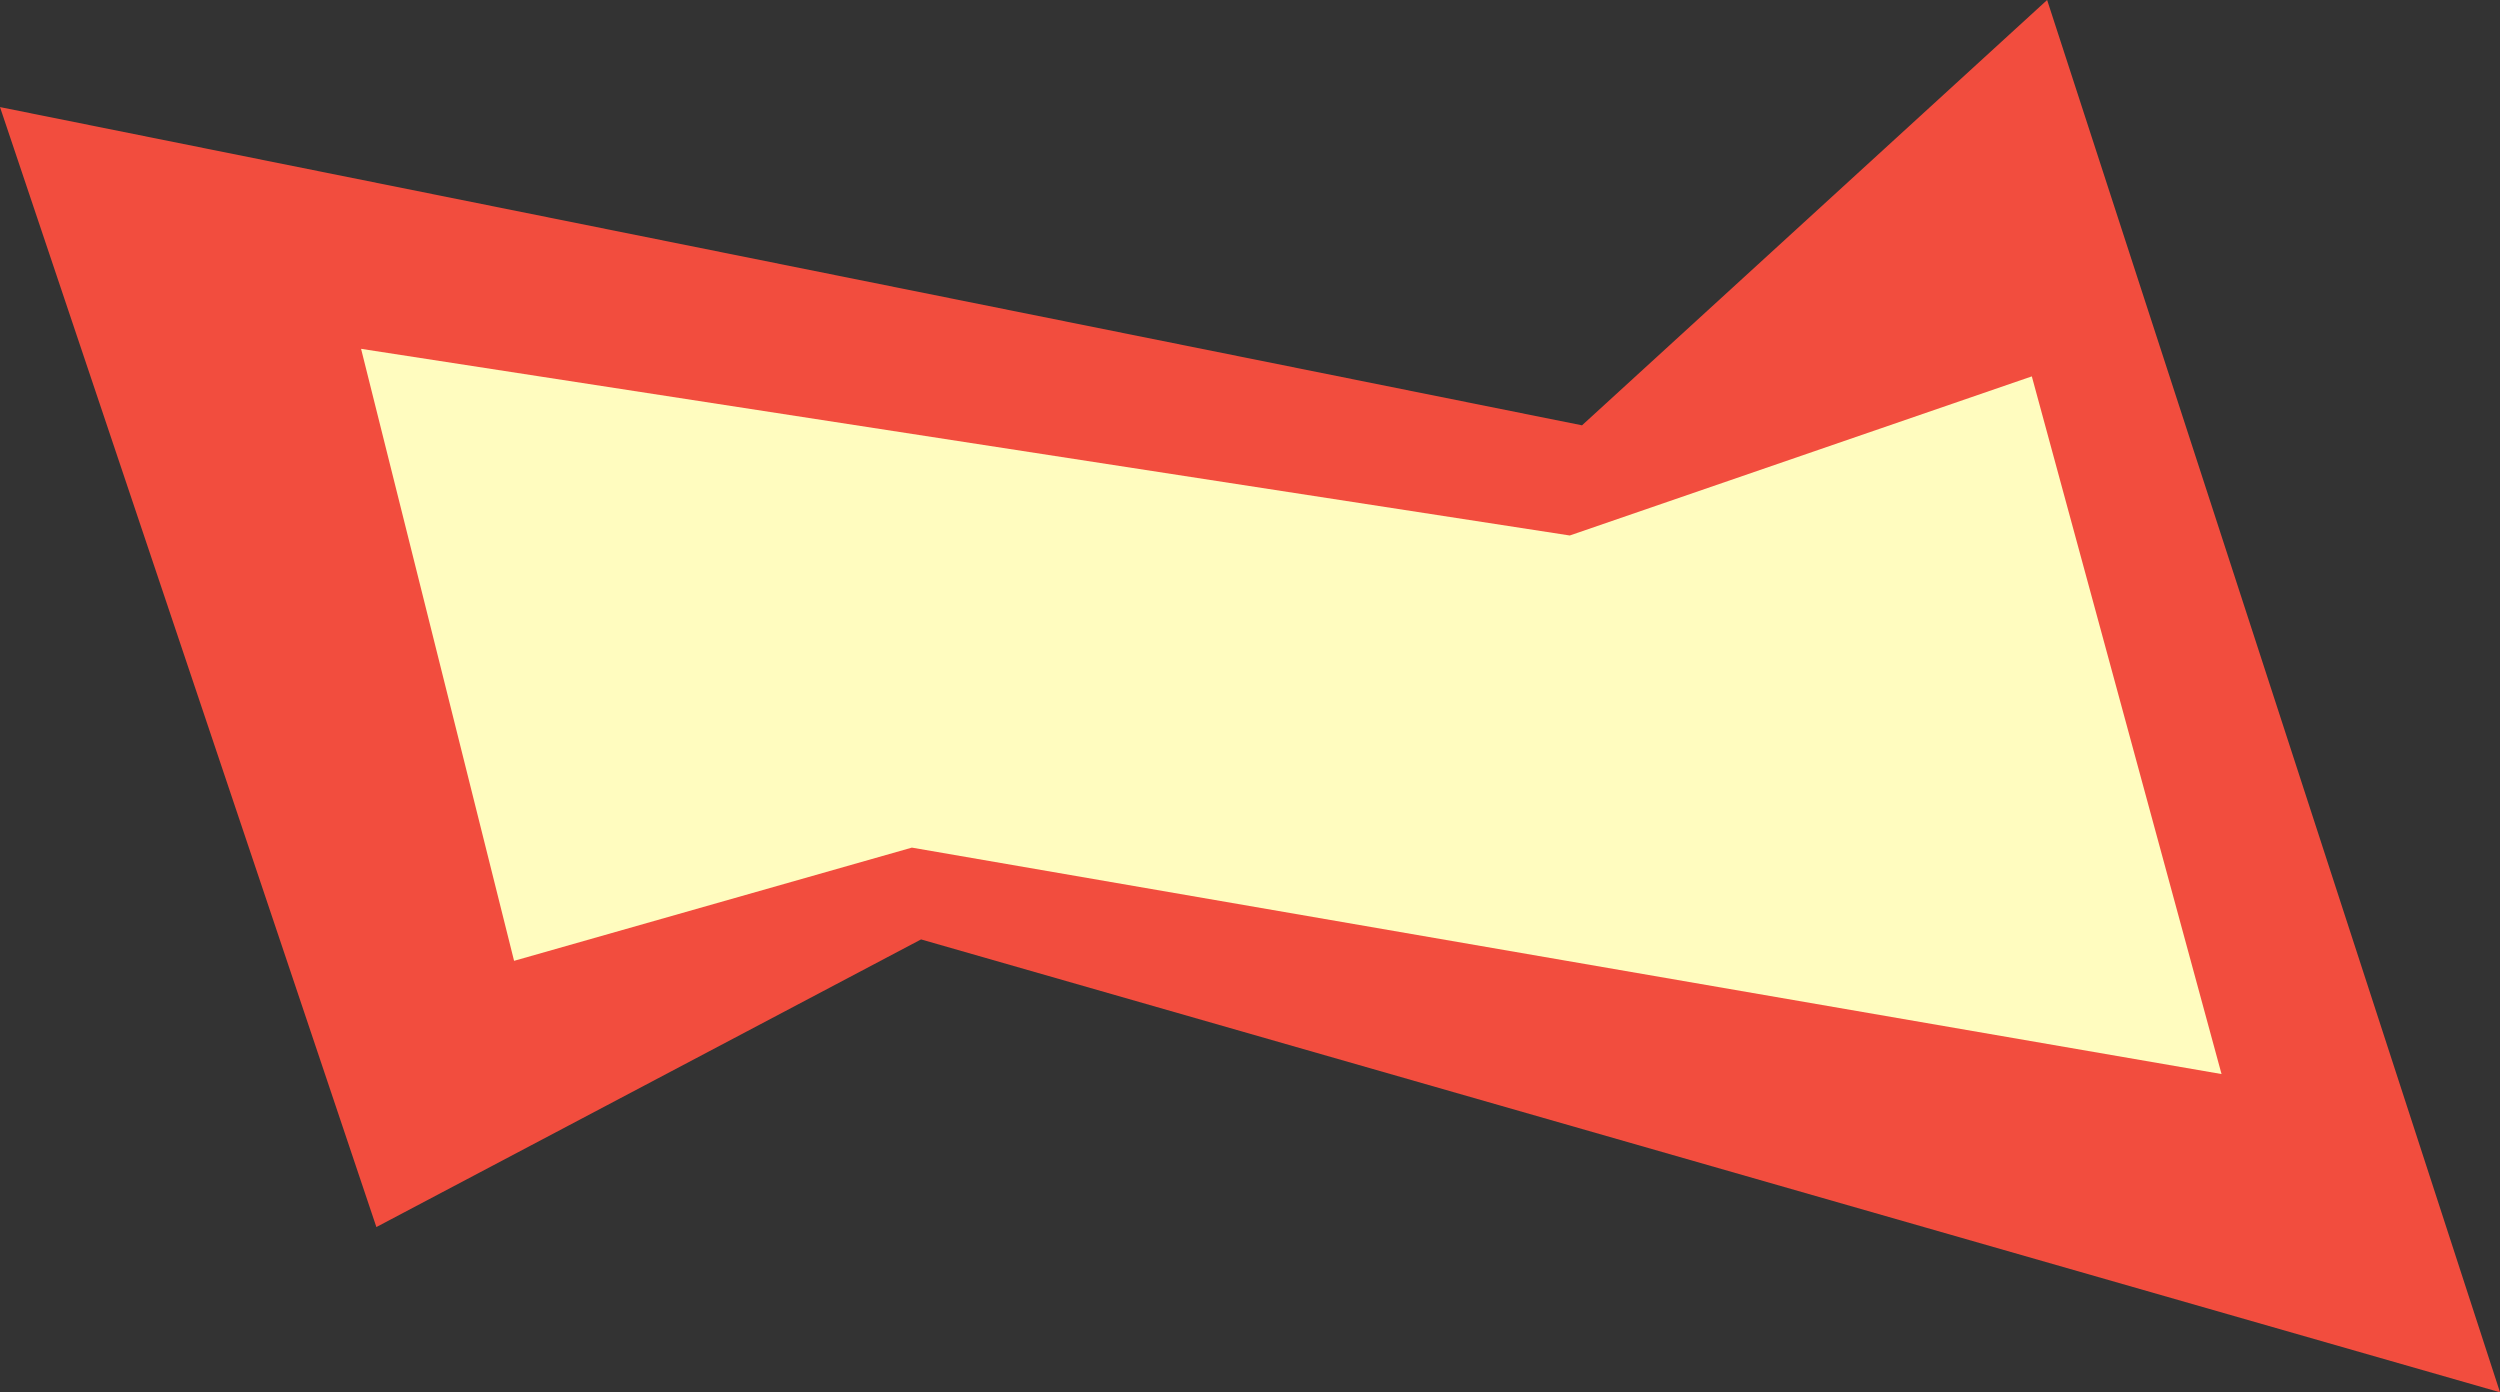 <svg xmlns="http://www.w3.org/2000/svg" width="612.75" height="341.25"><rect width="100%" height="100%" fill="#333333" stroke="none"/><path fill="#f24d3e" fill-rule="evenodd" d="m92.25 300.75 133.5-70.5 387 111L501.75 0l-114 104.25L0 26.25l92.25 274.5"/><path fill="#fffcbf" fill-rule="evenodd" d="m126 235.5 97.5-27.75 321 55.5-46.5-171-113.25 39L88.5 85.5l37.5 150"/></svg>
